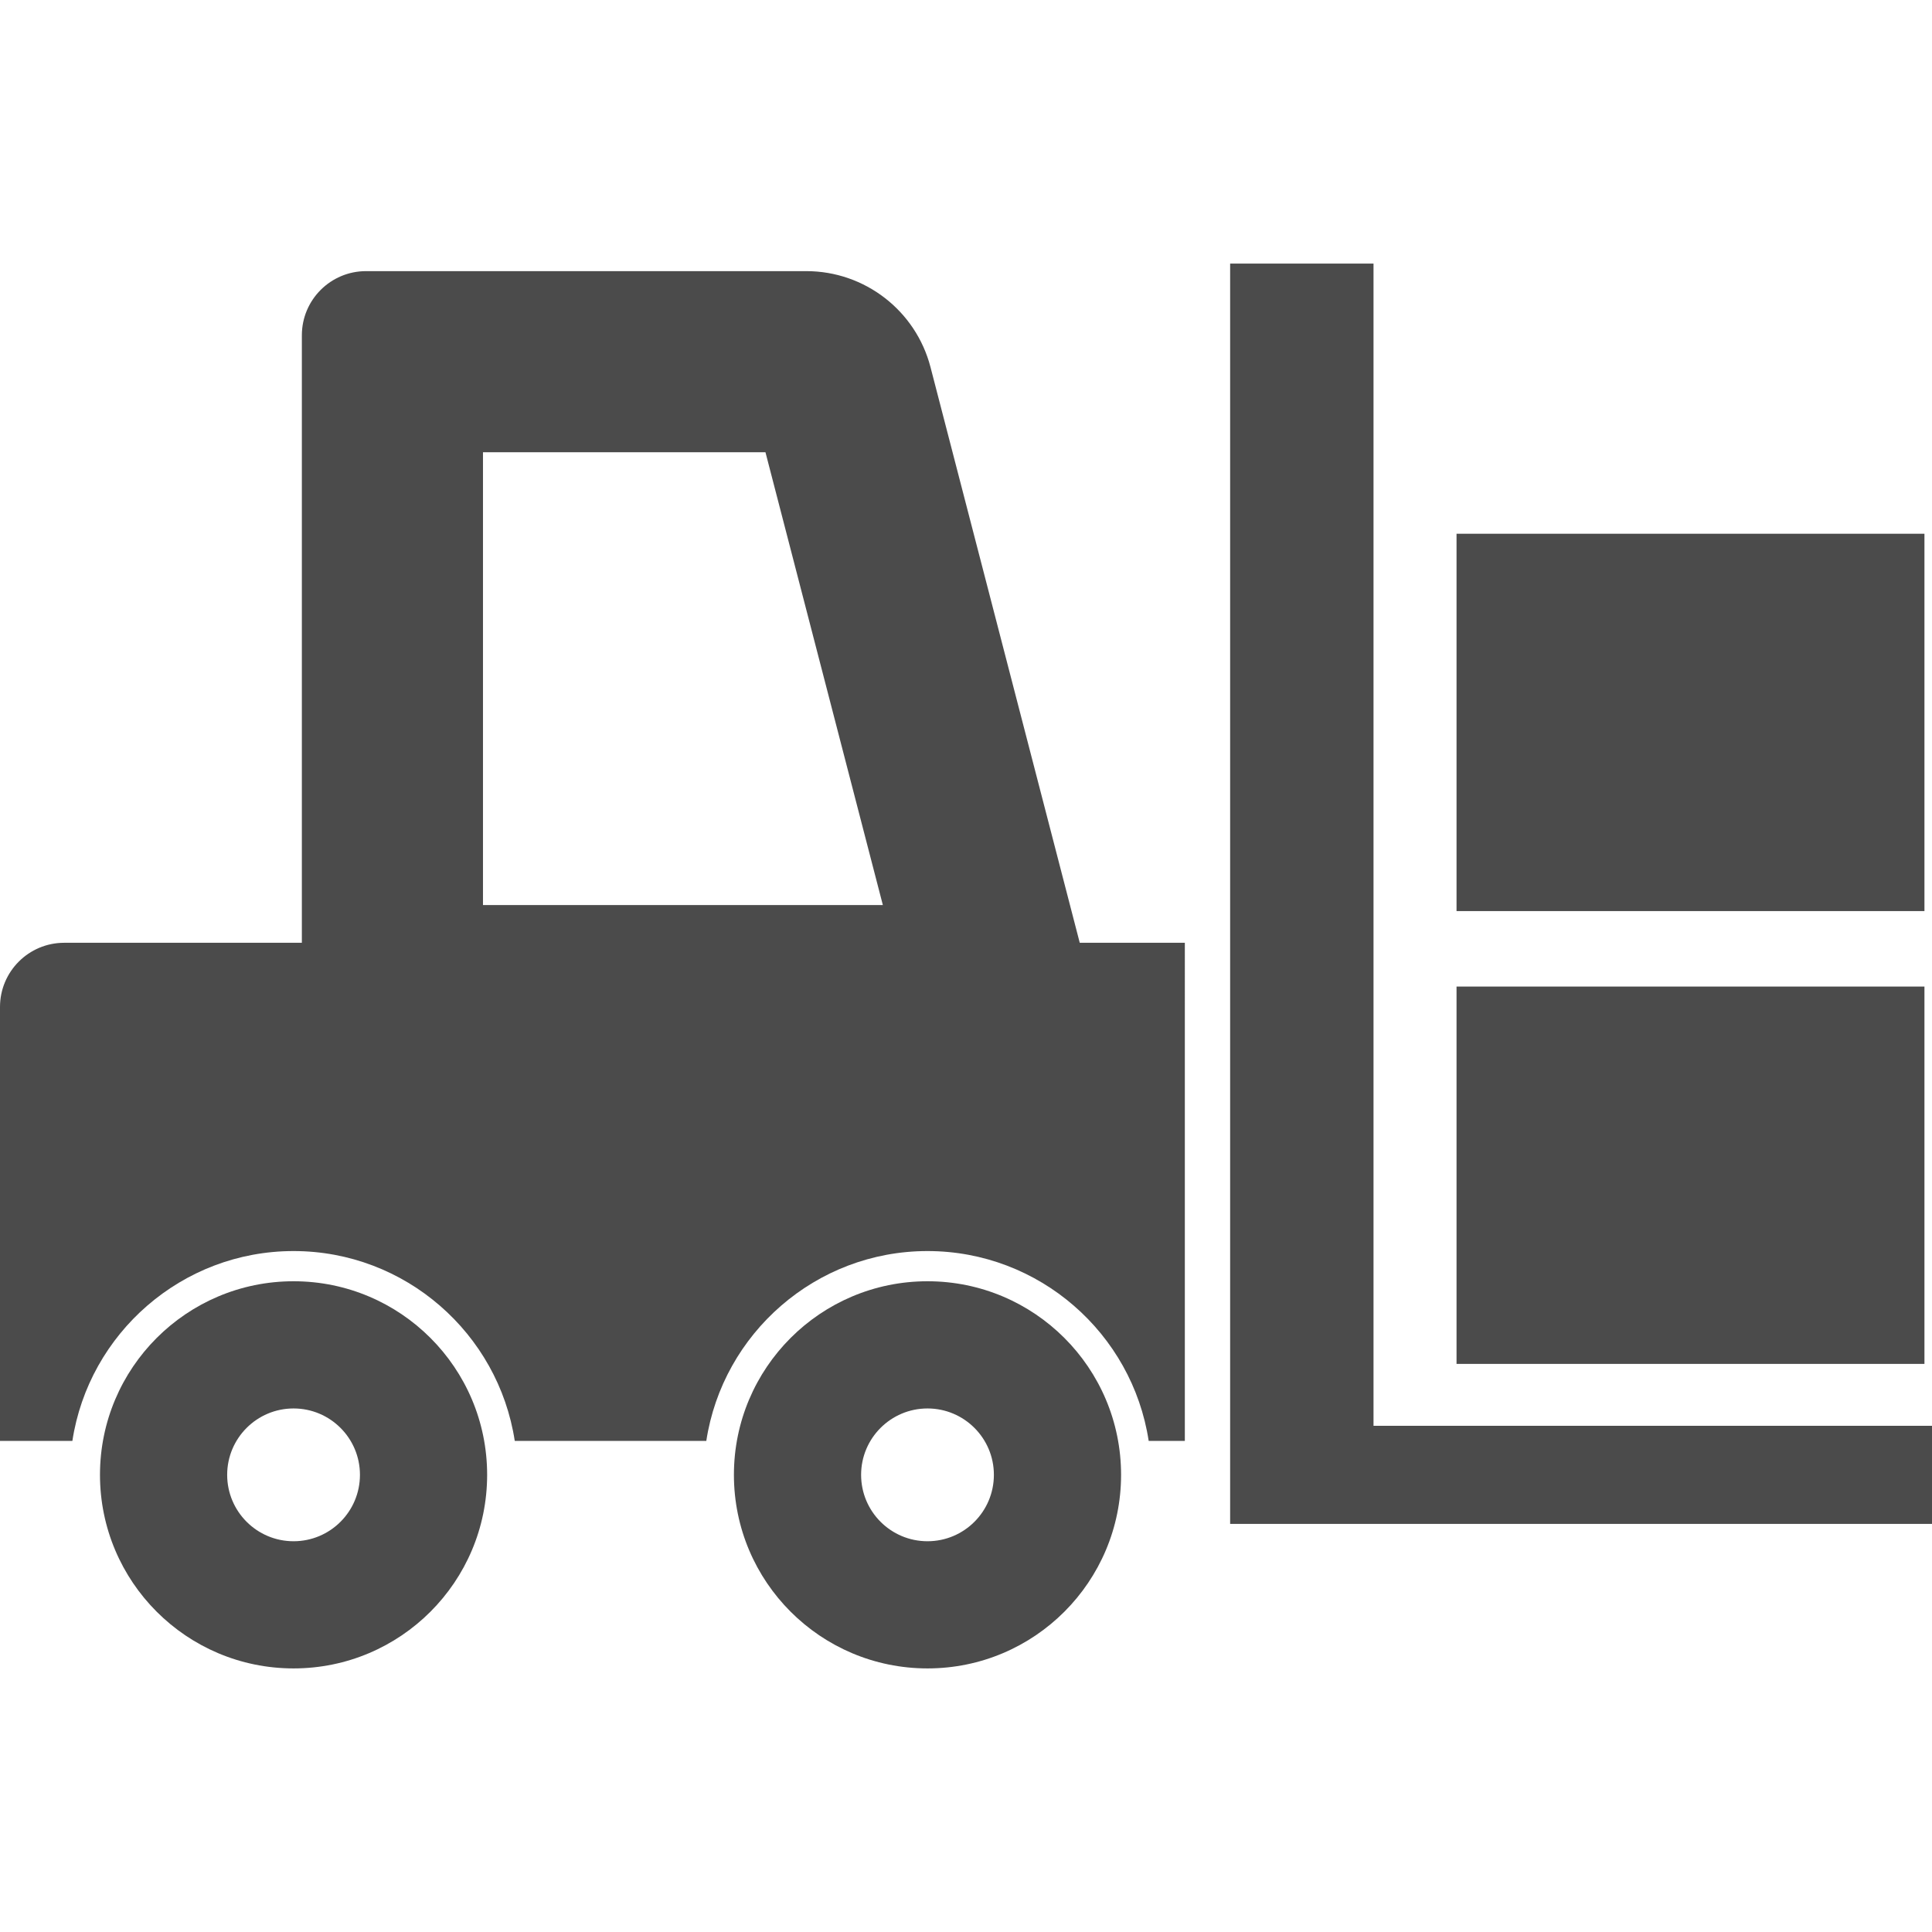 <?xml version="1.0" encoding="UTF-8"?>
<svg xmlns="http://www.w3.org/2000/svg" xmlns:xlink="http://www.w3.org/1999/xlink" version="1.1" id="_x32_" x="0px" y="0px" viewBox="0 0 512 512" style="width: 256px; height: 256px; opacity: 1;" xml:space="preserve">
<style type="text/css">
	.st0{fill:#4B4B4B;}
</style>
<g>
	<path class="st0" d="M246.601,97.326c-3.888-14.999-17.422-25.473-32.921-25.473H97.009c-9.396,0-17.012,7.613-17.012,17.001   v160.995h-62.99C7.616,249.849,0,257.462,0,266.857v114.998h19.18c4.346-28.45,28.975-50.312,58.617-50.312   s54.27,21.862,58.62,50.312h50.762c4.345-28.45,28.974-50.312,58.616-50.312s54.271,21.862,58.62,50.312h9.579V249.849h-27.849   L246.601,97.326z M127.995,239.852V119.844h74.859l31.112,120.009H127.995z" style="fill: rgb(75, 75, 75);"></path>
	<polygon class="st0" points="363.995,377.853 363.995,69.852 326,69.852 326,403.849 512,403.849 512,377.853  " style="fill: rgb(75, 75, 75);"></polygon>
	<path class="st0" d="M77.797,339.546c-28.33,0-51.301,22.971-51.301,51.297c0,28.333,22.972,51.305,51.301,51.305   c28.337,0,51.3-22.972,51.3-51.305C129.098,362.517,106.134,339.546,77.797,339.546z M77.797,408.445   c-9.716,0-17.594-7.879-17.594-17.602c0-9.708,7.879-17.587,17.594-17.587c9.723,0,17.594,7.879,17.594,17.587   C95.391,400.566,87.52,408.445,77.797,408.445z" style="fill: rgb(75, 75, 75);"></path>
	<path class="st0" d="M245.796,339.546c-28.329,0-51.301,22.971-51.301,51.297c0,28.333,22.972,51.305,51.301,51.305   c28.337,0,51.301-22.972,51.301-51.305C297.097,362.517,274.133,339.546,245.796,339.546z M245.796,408.445   c-9.716,0-17.594-7.879-17.594-17.602c0-9.708,7.878-17.587,17.594-17.587c9.724,0,17.594,7.879,17.594,17.587   C263.39,400.566,255.519,408.445,245.796,408.445z" style="fill: rgb(75, 75, 75);"></path>
	<rect x="385.997" y="261.448" class="st0" width="124.002" height="99.999" style="fill: rgb(75, 75, 75);"></rect>
	<rect x="385.997" y="141.447" class="st0" width="124.002" height="100" style="fill: rgb(75, 75, 75);"></rect>
</g>
</svg>
